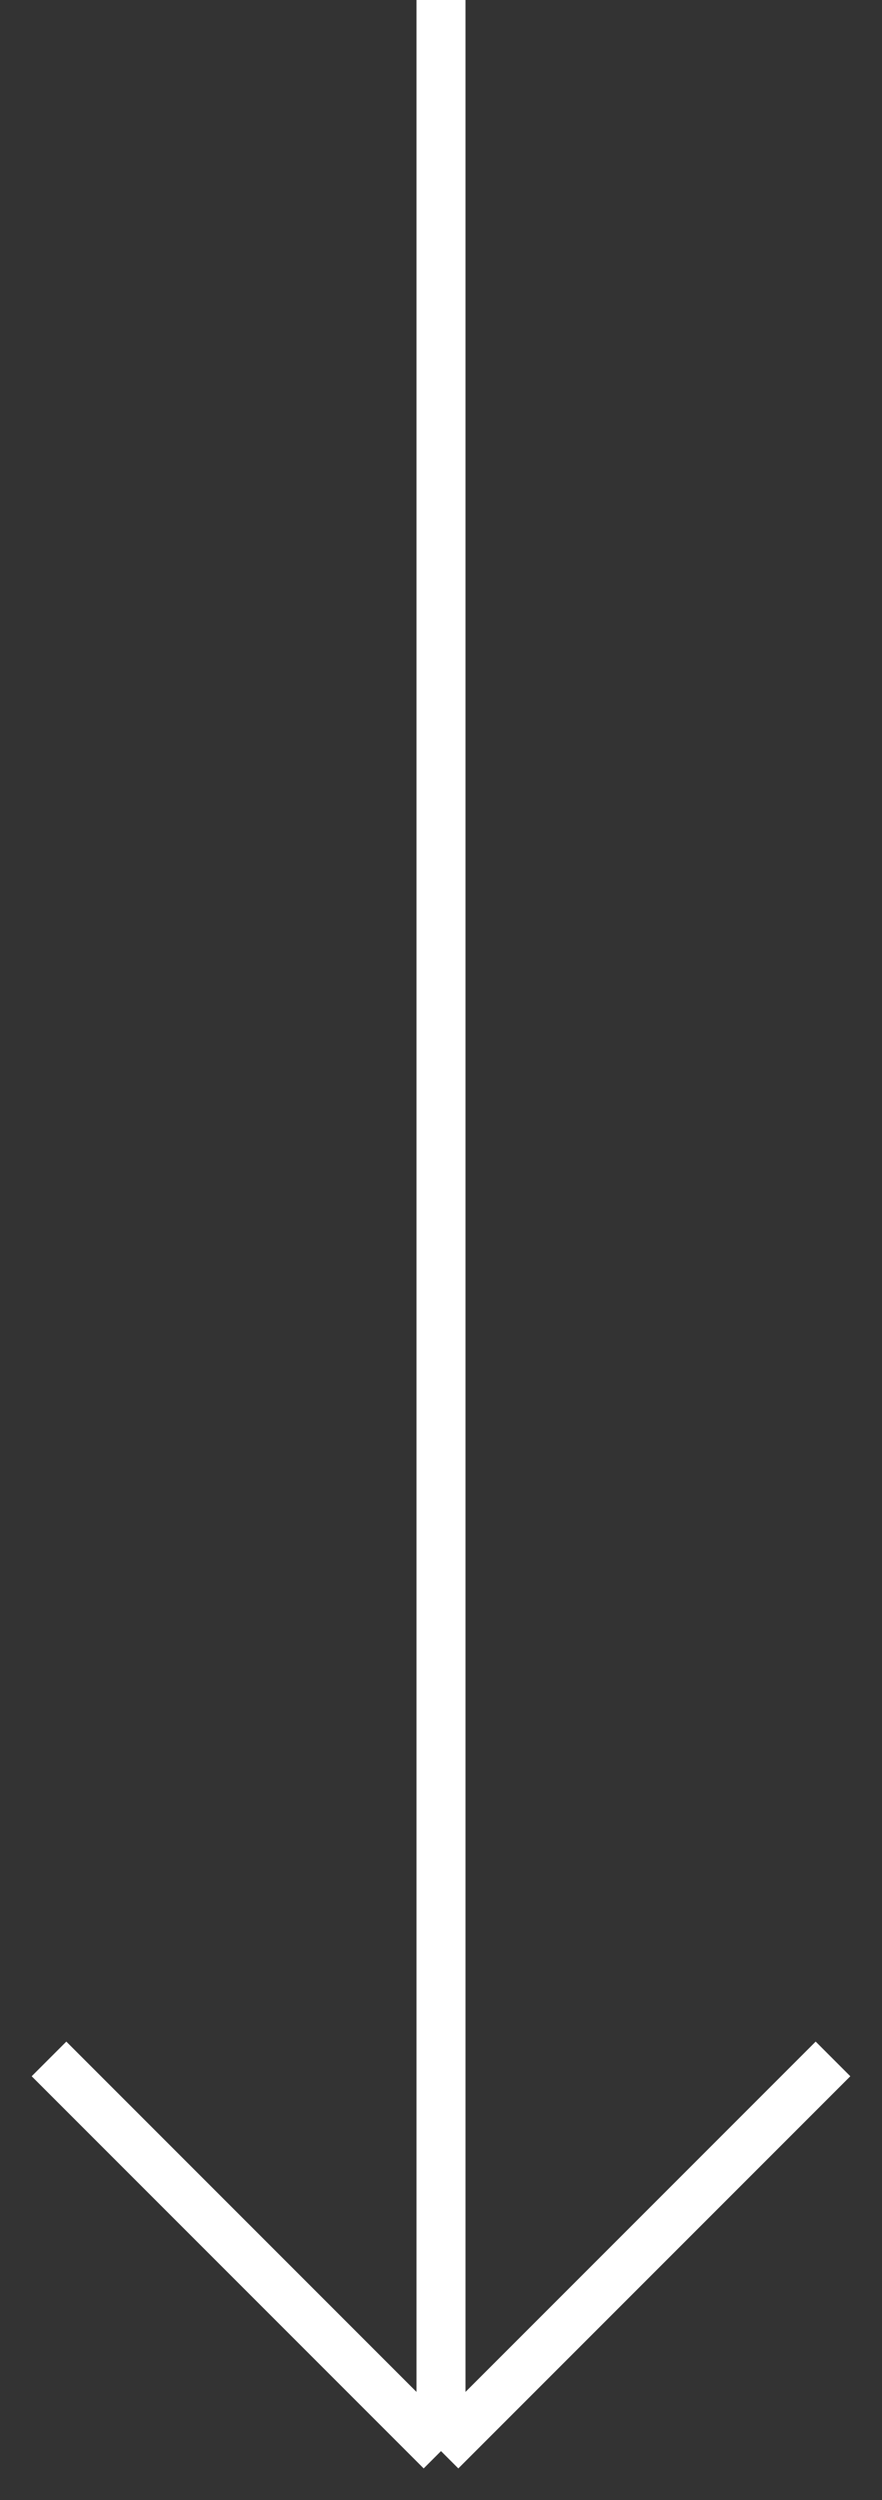 <?xml version="1.0" encoding="UTF-8"?> <svg xmlns="http://www.w3.org/2000/svg" width="18" height="51" viewBox="0 0 18 51" fill="none"><rect x="0" y="0" width="18" height="51" fill="#333333" stroke="none"/><path d="M9 0V50M9 50L17 42M9 50L1 42" stroke="white"></path></svg> 